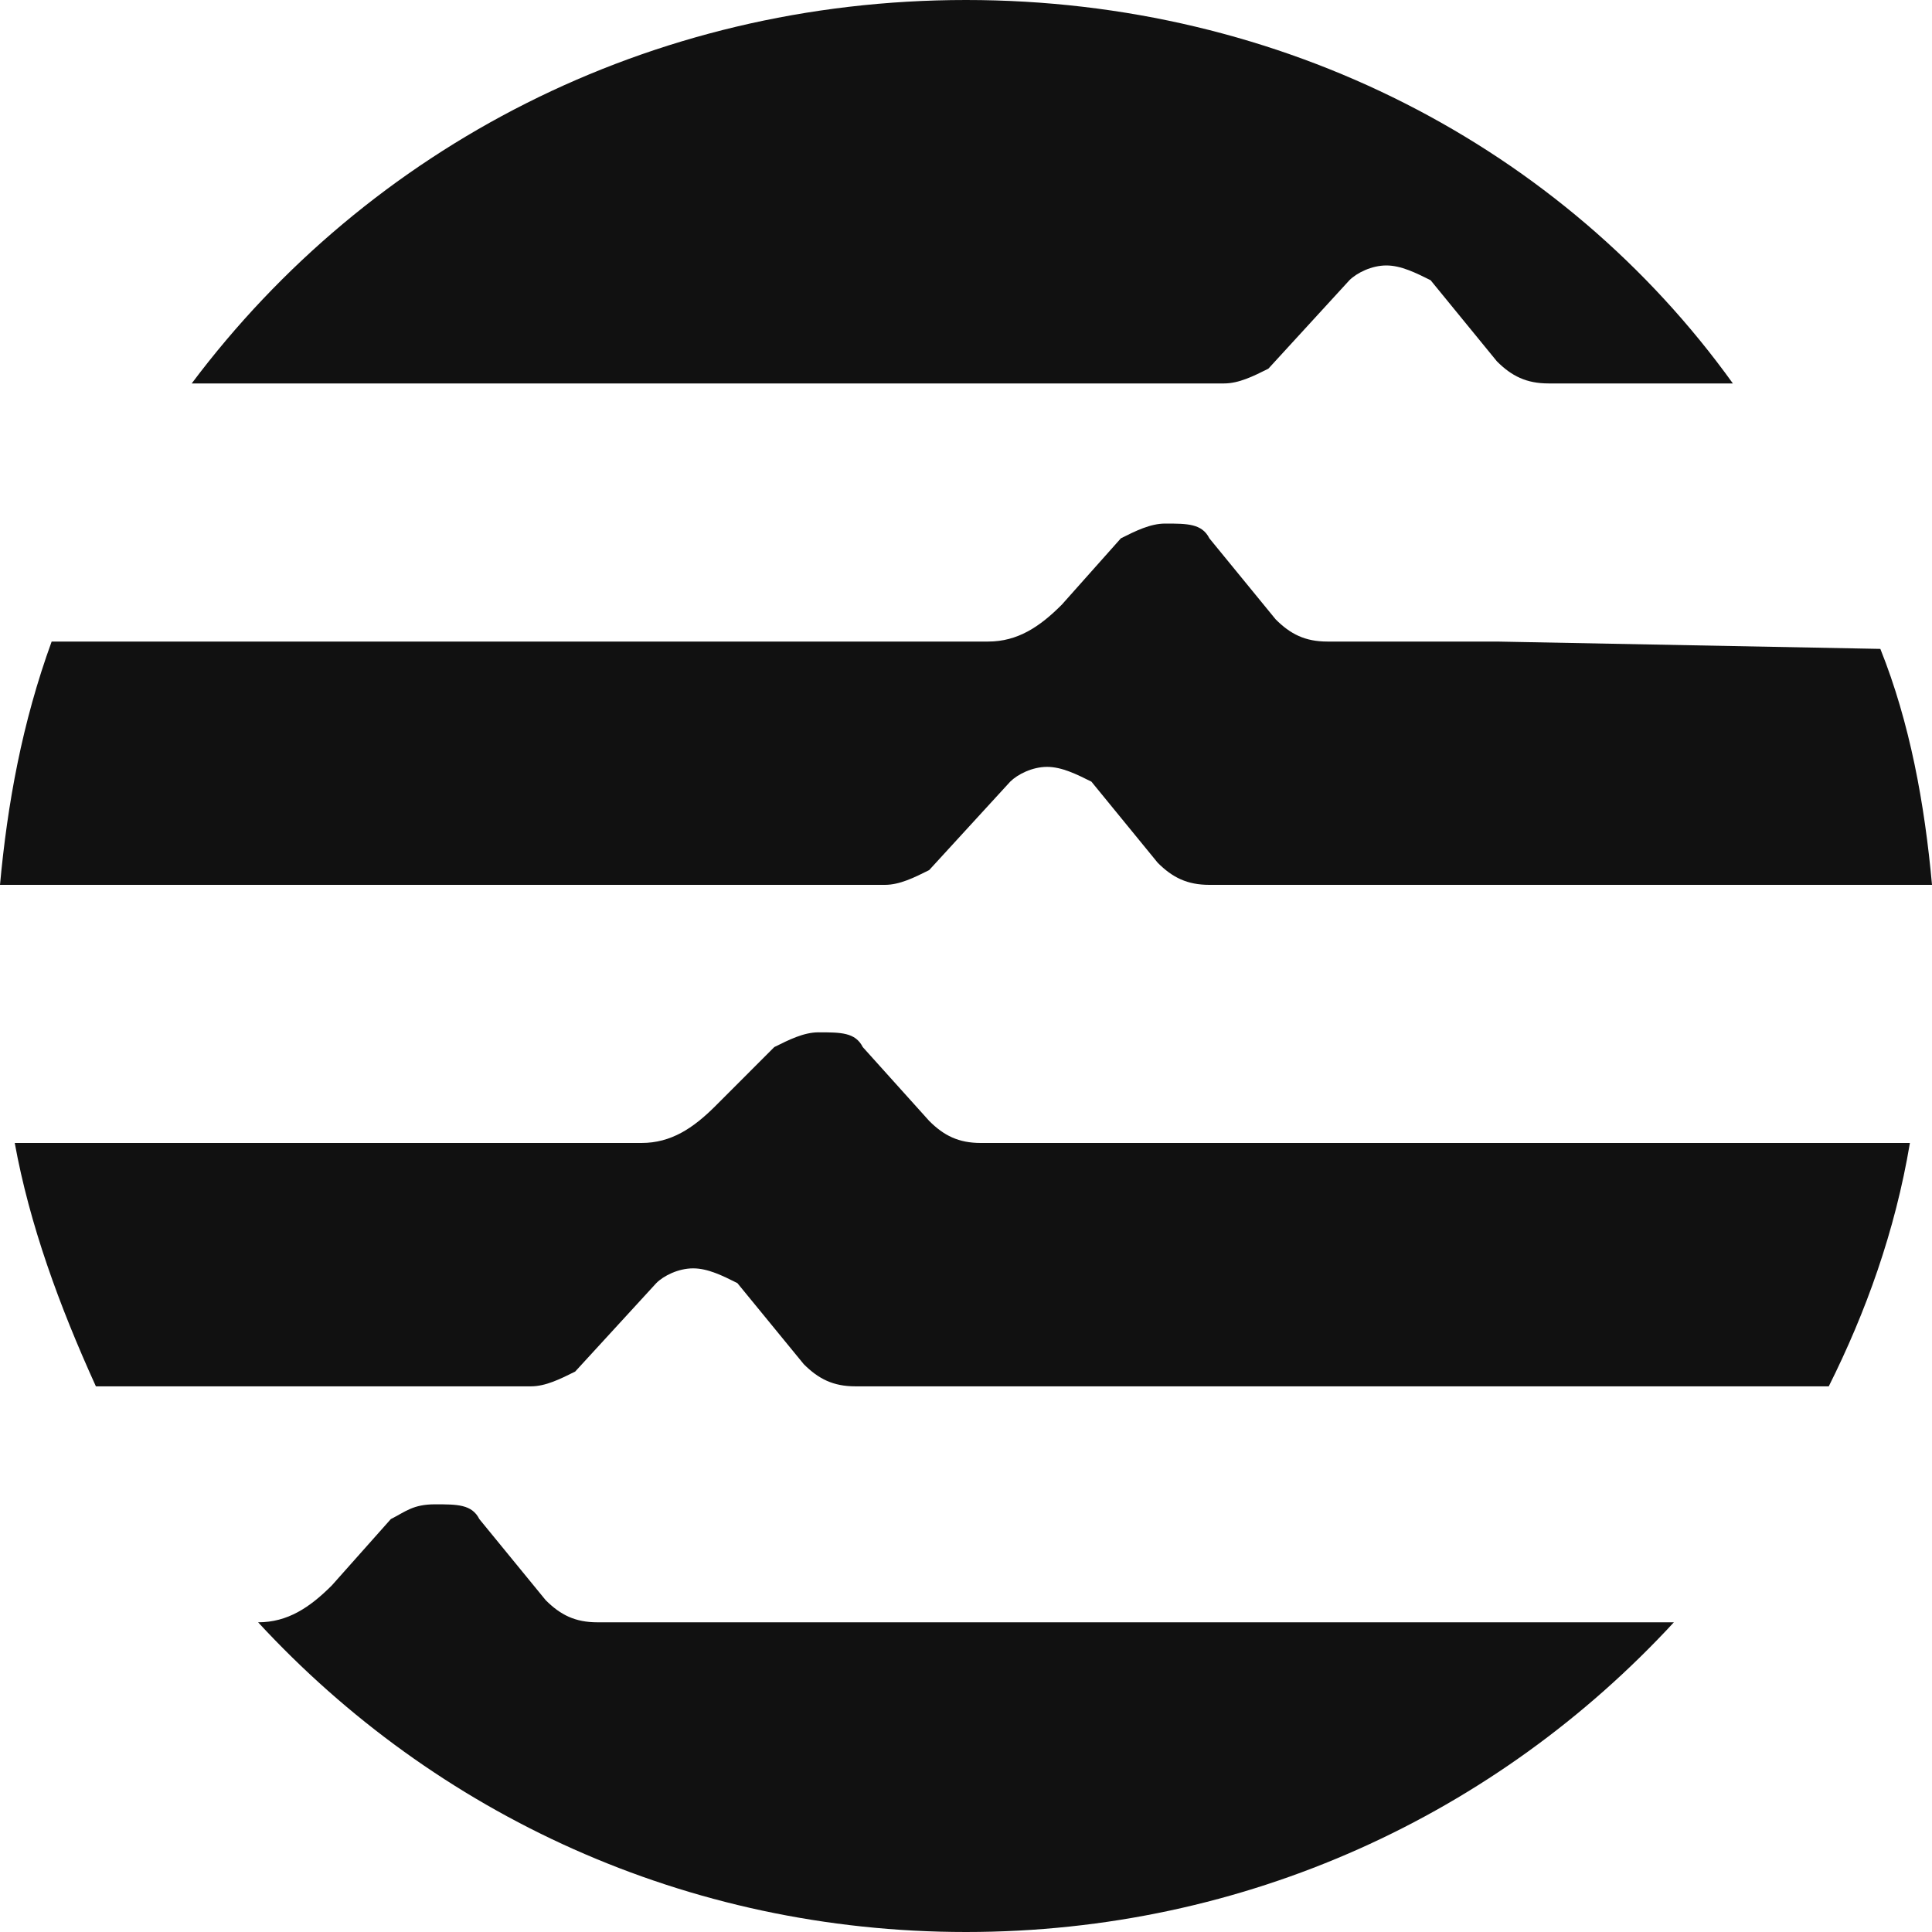 <svg xmlns="http://www.w3.org/2000/svg" width="30" height="30" viewBox="0 0 30 30" fill="none">
  <g clip-path="url(#clip0_3069_103)">
    <path d="M23.244 9.962H20.611C20.267 9.962 20.038 9.847 19.809 9.618L18.779 8.359C18.664 8.13 18.435 8.13 18.092 8.13C17.863 8.13 17.634 8.244 17.405 8.359L16.488 9.389C16.145 9.733 15.802 9.962 15.344 9.962H0.802C0.344 11.221 0.115 12.481 0 13.74H13.741C13.97 13.74 14.198 13.626 14.428 13.511L15.687 12.137C15.802 12.023 16.03 11.908 16.259 11.908C16.488 11.908 16.718 12.023 16.947 12.137L17.977 13.397C18.206 13.626 18.435 13.74 18.779 13.74H30C29.886 12.481 29.657 11.221 29.198 10.076L23.244 9.962Z" fill="#111111"/>
    <path d="M8.244 21.527C8.473 21.527 8.702 21.412 8.931 21.298L10.191 19.924C10.305 19.809 10.534 19.695 10.763 19.695C10.992 19.695 11.221 19.809 11.45 19.924L12.481 21.183C12.71 21.412 12.939 21.527 13.282 21.527H28.397C28.97 20.382 29.427 19.122 29.657 17.748H15.229C14.886 17.748 14.656 17.634 14.428 17.405L13.397 16.259C13.282 16.03 13.053 16.03 12.71 16.03C12.481 16.03 12.252 16.145 12.023 16.259L11.107 17.176C10.763 17.519 10.42 17.748 9.962 17.748H0.229C0.458 19.008 0.916 20.267 1.489 21.527H8.244Z" fill="#111111"/>
    <path d="M19.008 5.954C19.237 5.954 19.466 5.84 19.695 5.725L20.954 4.351C21.069 4.237 21.298 4.122 21.527 4.122C21.756 4.122 21.985 4.237 22.214 4.351L23.244 5.611C23.473 5.84 23.702 5.954 24.046 5.954H26.908C24.275 2.29 19.924 0 15 0C10.076 0 5.725 2.29 2.977 5.954H19.008Z" fill="#111111"/>
    <path d="M13.283 25.191H9.275C8.931 25.191 8.702 25.076 8.473 24.847L7.443 23.588C7.328 23.359 7.099 23.359 6.756 23.359C6.412 23.359 6.298 23.473 6.069 23.588L5.153 24.618C4.809 24.962 4.466 25.191 4.008 25.191C6.756 28.168 10.649 30 15 30C19.351 30 23.244 28.168 25.992 25.191H13.283Z" fill="#111111"/>
  </g>
  <defs>
    <clipPath id="clip0_3069_103">
      <rect width="30" height="30" fill="white"/>
    </clipPath>
  </defs>
</svg>